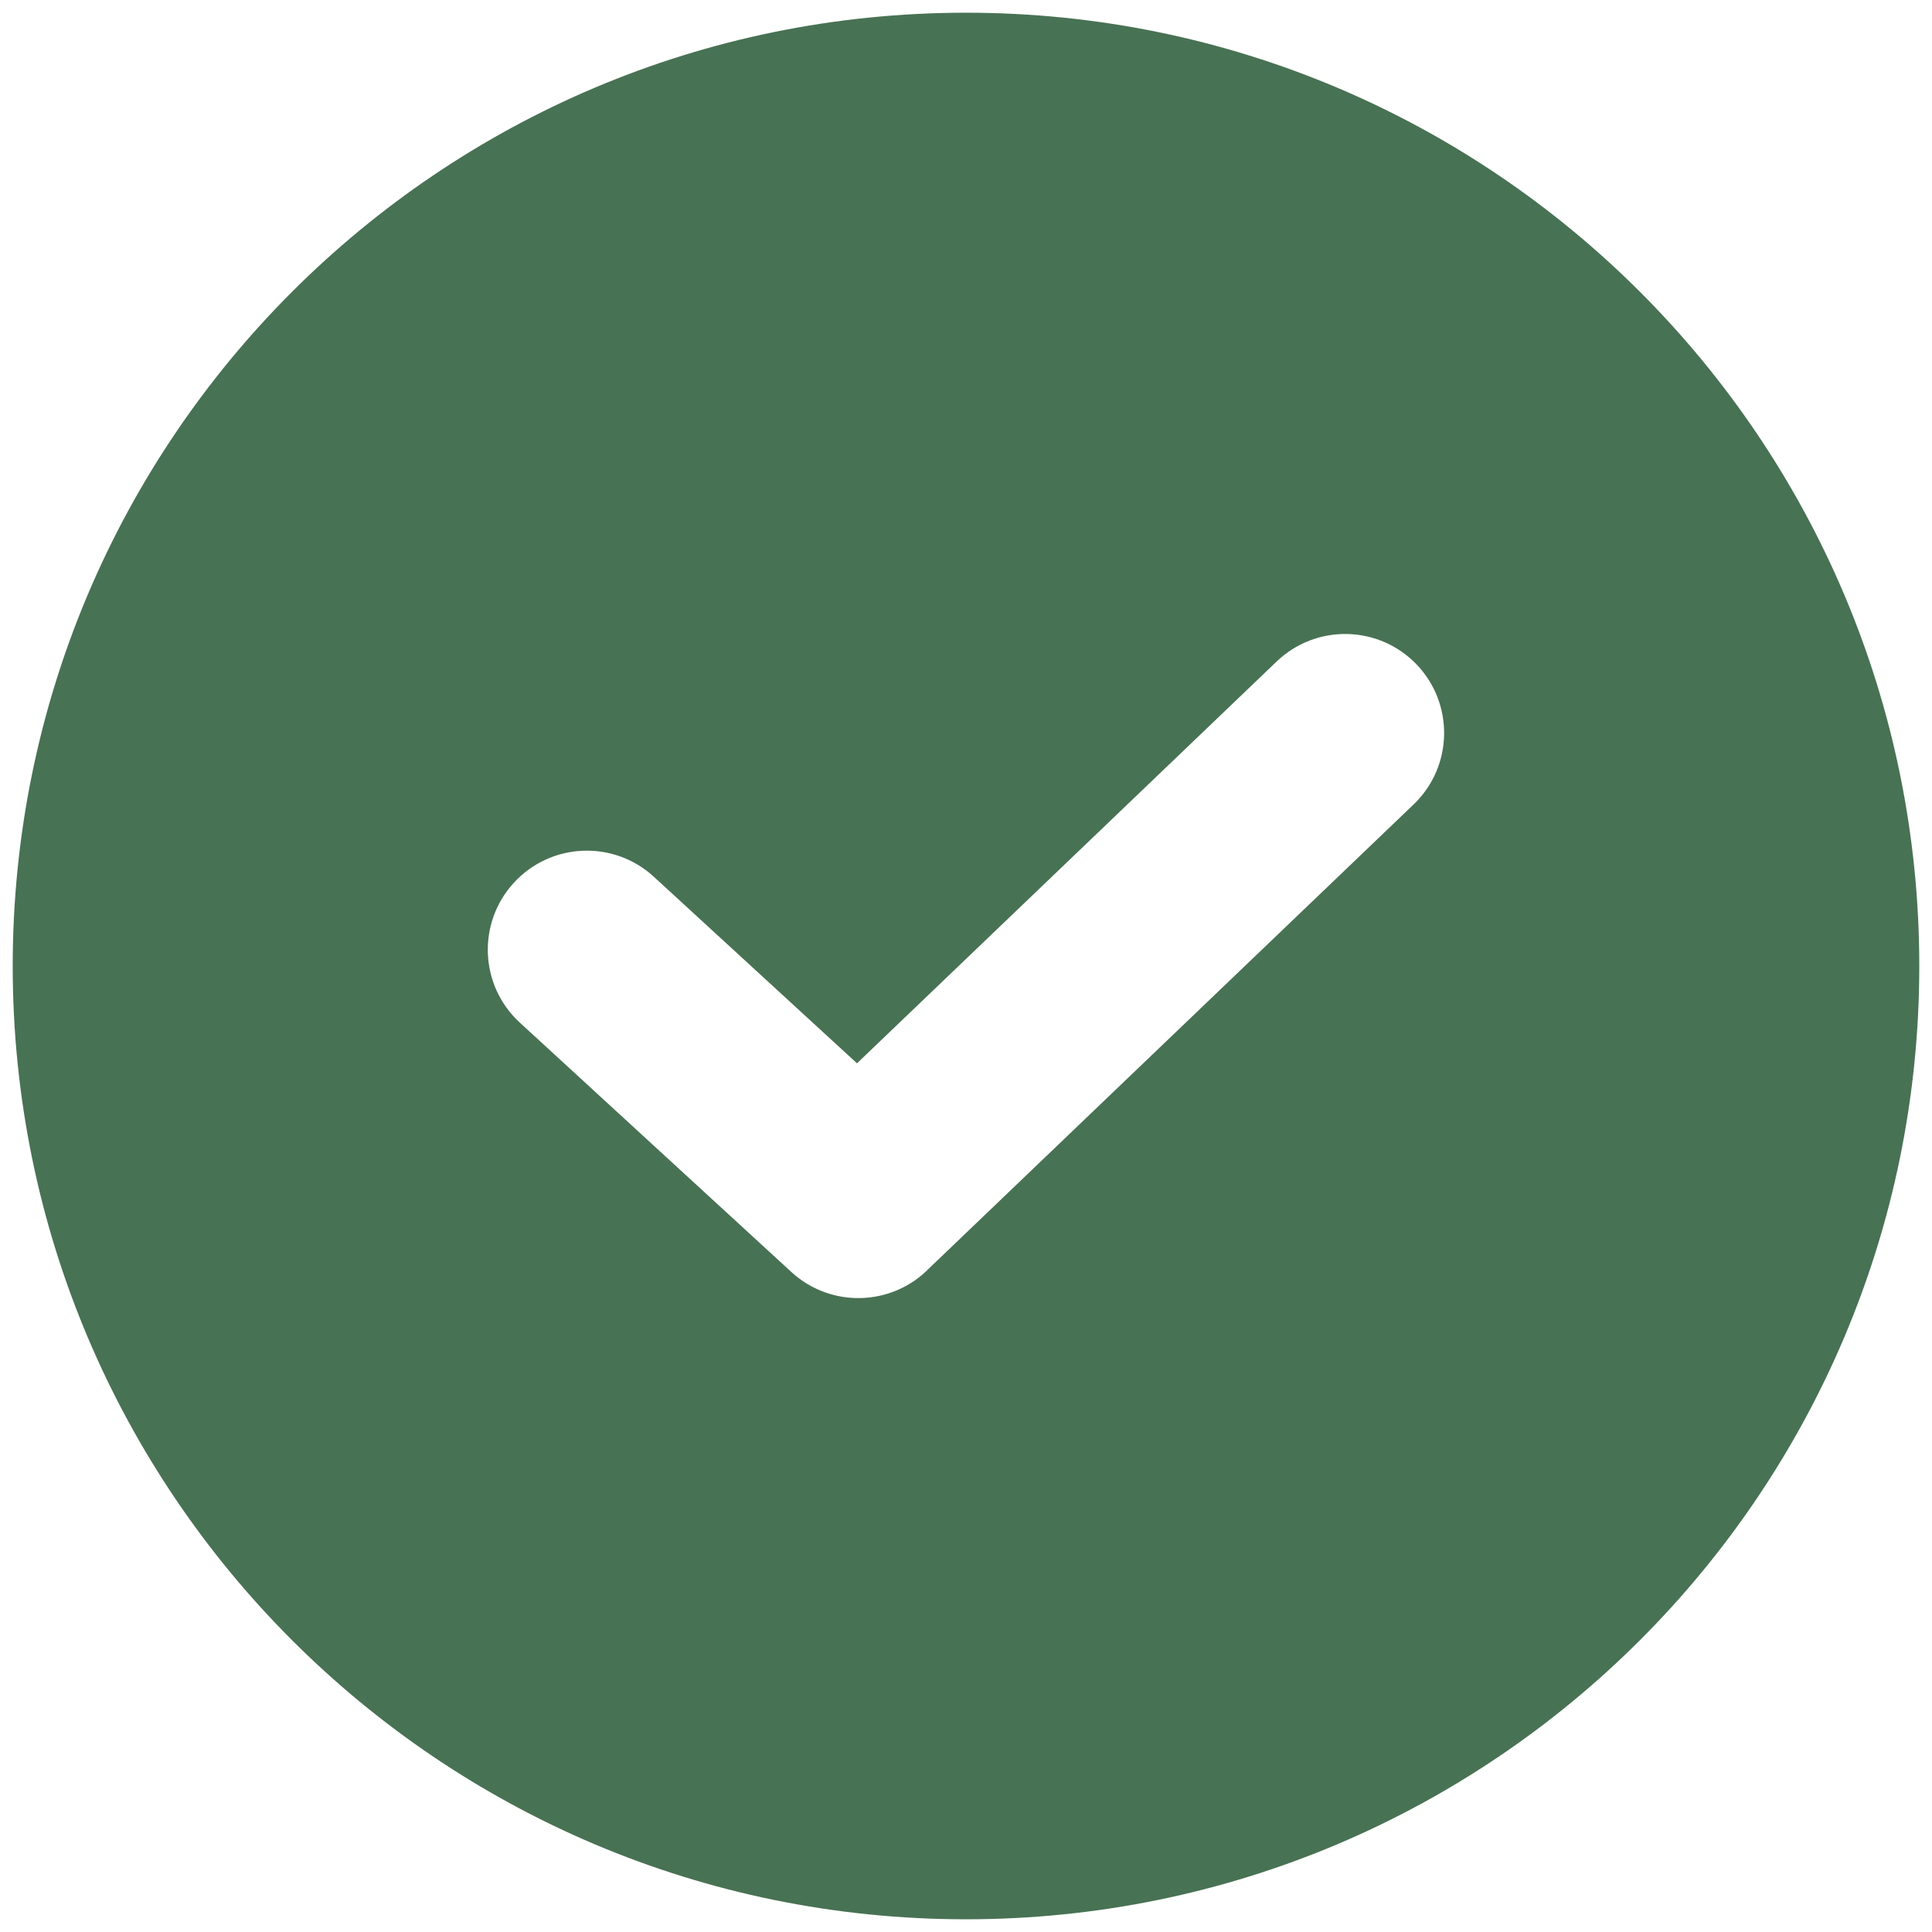 <svg width="76" height="76" viewBox="0 0 76 76" fill="none" xmlns="http://www.w3.org/2000/svg">
<path fill-rule="evenodd" clip-rule="evenodd" d="M38 0.5C58.711 0.5 75.5 17.289 75.5 38C75.5 58.711 58.711 75.5 38 75.5C17.289 75.5 0.5 58.711 0.5 38C0.5 17.289 17.289 0.5 38 0.5ZM20.447 40.226L31.127 50.034C32.685 51.468 35.096 51.392 36.561 49.881L55.614 31.639C57.164 30.148 57.211 27.683 55.721 26.133C54.23 24.584 51.765 24.536 50.215 26.027L33.712 41.828L25.723 34.492C24.14 33.035 21.675 33.138 20.218 34.721C18.761 36.304 18.863 38.769 20.447 40.226Z" fill="#487254"/>
</svg>
